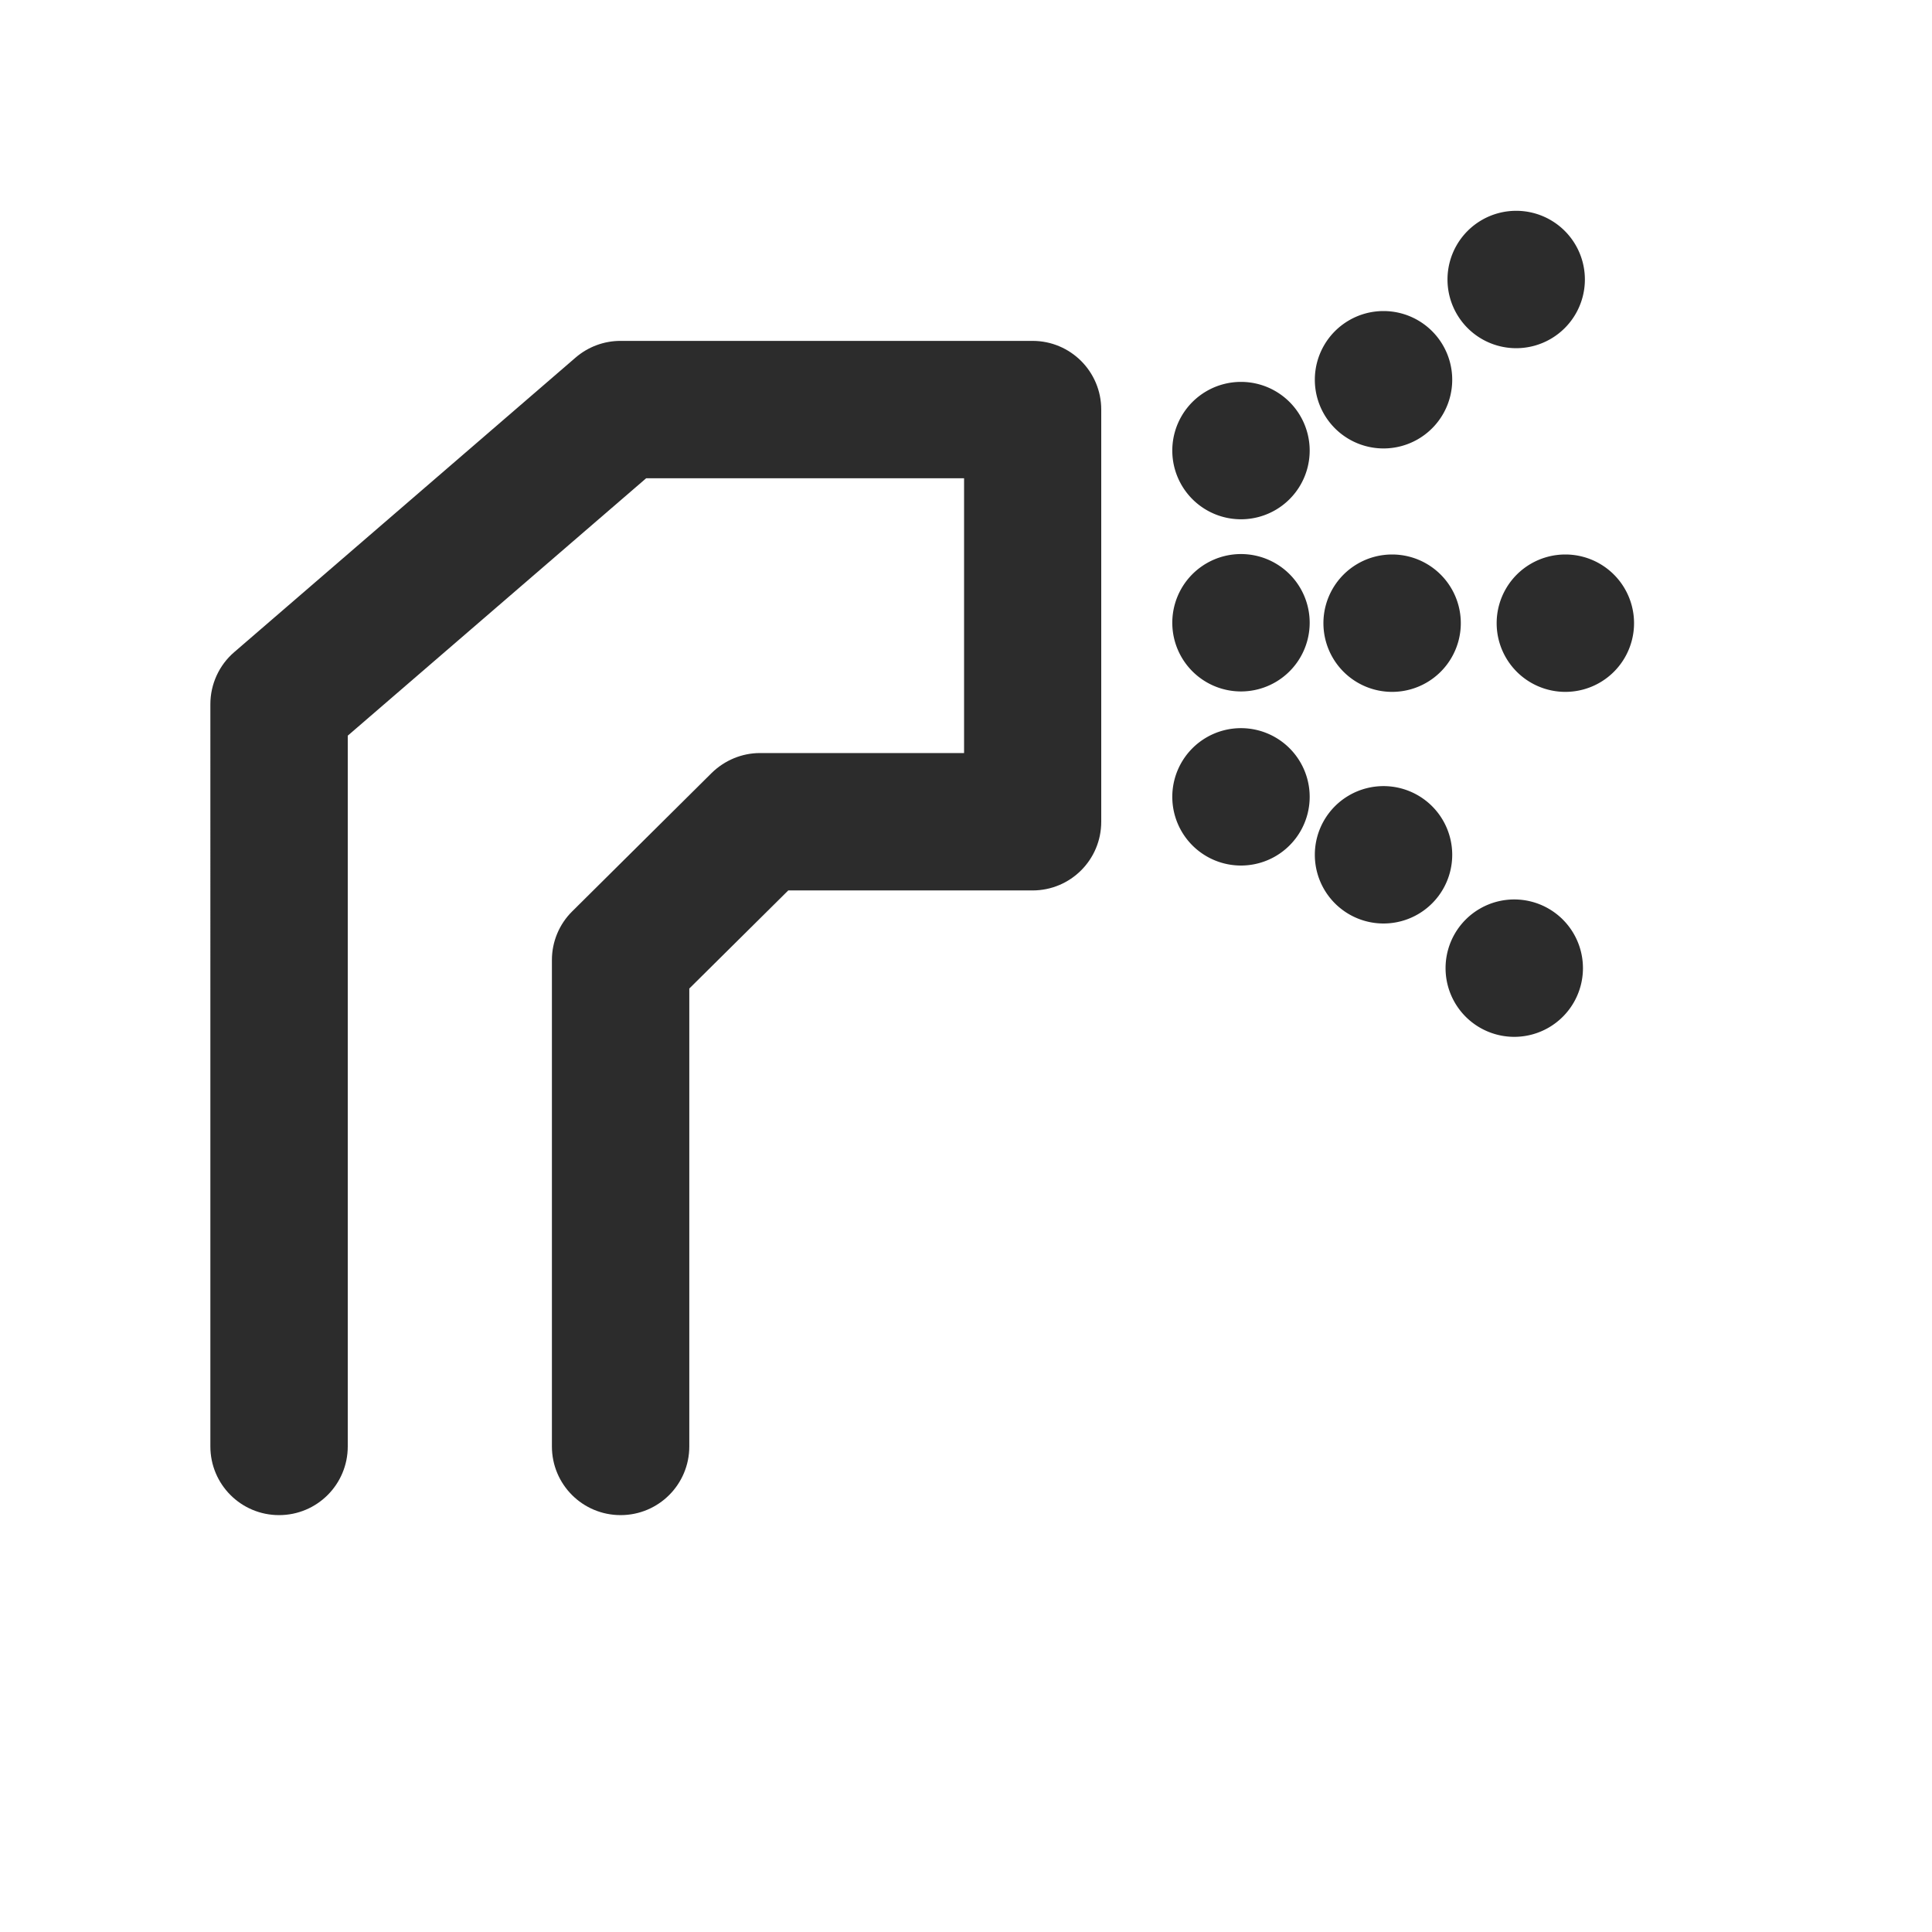 <?xml version="1.0" standalone="no"?><!DOCTYPE svg PUBLIC "-//W3C//DTD SVG 1.1//EN" "http://www.w3.org/Graphics/SVG/1.1/DTD/svg11.dtd"><svg t="1664343172210" class="icon" viewBox="0 0 1024 1024" version="1.1" xmlns="http://www.w3.org/2000/svg" p-id="16478" xmlns:xlink="http://www.w3.org/1999/xlink" width="200" height="200"><path d="M328.932 803.044c-20.139 0-36.409-16.27-36.409-36.409V508.814c0-9.671 3.868-19.001 10.809-25.828l73.842-73.273c6.827-6.713 16.043-10.581 25.6-10.581h108.203v-145.636H342.471L184.32 389.916v376.718c0 20.139-16.27 36.409-36.409 36.409s-36.409-16.27-36.409-36.409V373.191c0-10.581 4.665-20.708 12.629-27.534l180.907-156.103c6.599-5.689 15.019-8.875 23.78-8.875h218.453c20.139 0 36.409 16.27 36.409 36.409v218.453c0 20.139-16.27 36.409-36.409 36.409H417.792l-52.452 51.996v242.688c0 20.139-16.27 36.409-36.409 36.409z" p-id="16479" fill="#2c2c2c"></path><path d="M657.749 238.82m-36.409 0a36.409 36.409 0 1 0 72.818 0 36.409 36.409 0 1 0-72.818 0Z" p-id="16480" fill="#2c2c2c"></path><path d="M657.749 330.069m-36.409 0a36.409 36.409 0 1 0 72.818 0 36.409 36.409 0 1 0-72.818 0Z" p-id="16481" fill="#2c2c2c"></path><path d="M657.749 422.343m-36.409 0a36.409 36.409 0 1 0 72.818 0 36.409 36.409 0 1 0-72.818 0Z" p-id="16482" fill="#2c2c2c"></path><path d="M733.298 453.063m-36.409 0a36.409 36.409 0 1 0 72.818 0 36.409 36.409 0 1 0-72.818 0Z" p-id="16483" fill="#2c2c2c"></path><path d="M802.588 513.138m-36.409 0a36.409 36.409 0 1 0 72.818 0 36.409 36.409 0 1 0-72.818 0Z" p-id="16484" fill="#2c2c2c"></path><path d="M737.849 330.297m-36.409 0a36.409 36.409 0 1 0 72.818 0 36.409 36.409 0 1 0-72.818 0Z" p-id="16485" fill="#2c2c2c"></path><path d="M829.668 330.297m-36.409 0a36.409 36.409 0 1 0 72.818 0 36.409 36.409 0 1 0-72.818 0Z" p-id="16486" fill="#2c2c2c"></path><path d="M803.612 148.139m-36.409 0a36.409 36.409 0 1 0 72.818 0 36.409 36.409 0 1 0-72.818 0Z" p-id="16487" fill="#2c2c2c"></path><path d="M733.298 201.273m-36.409 0a36.409 36.409 0 1 0 72.818 0 36.409 36.409 0 1 0-72.818 0Z" p-id="16488" fill="#2c2c2c"></path></svg>